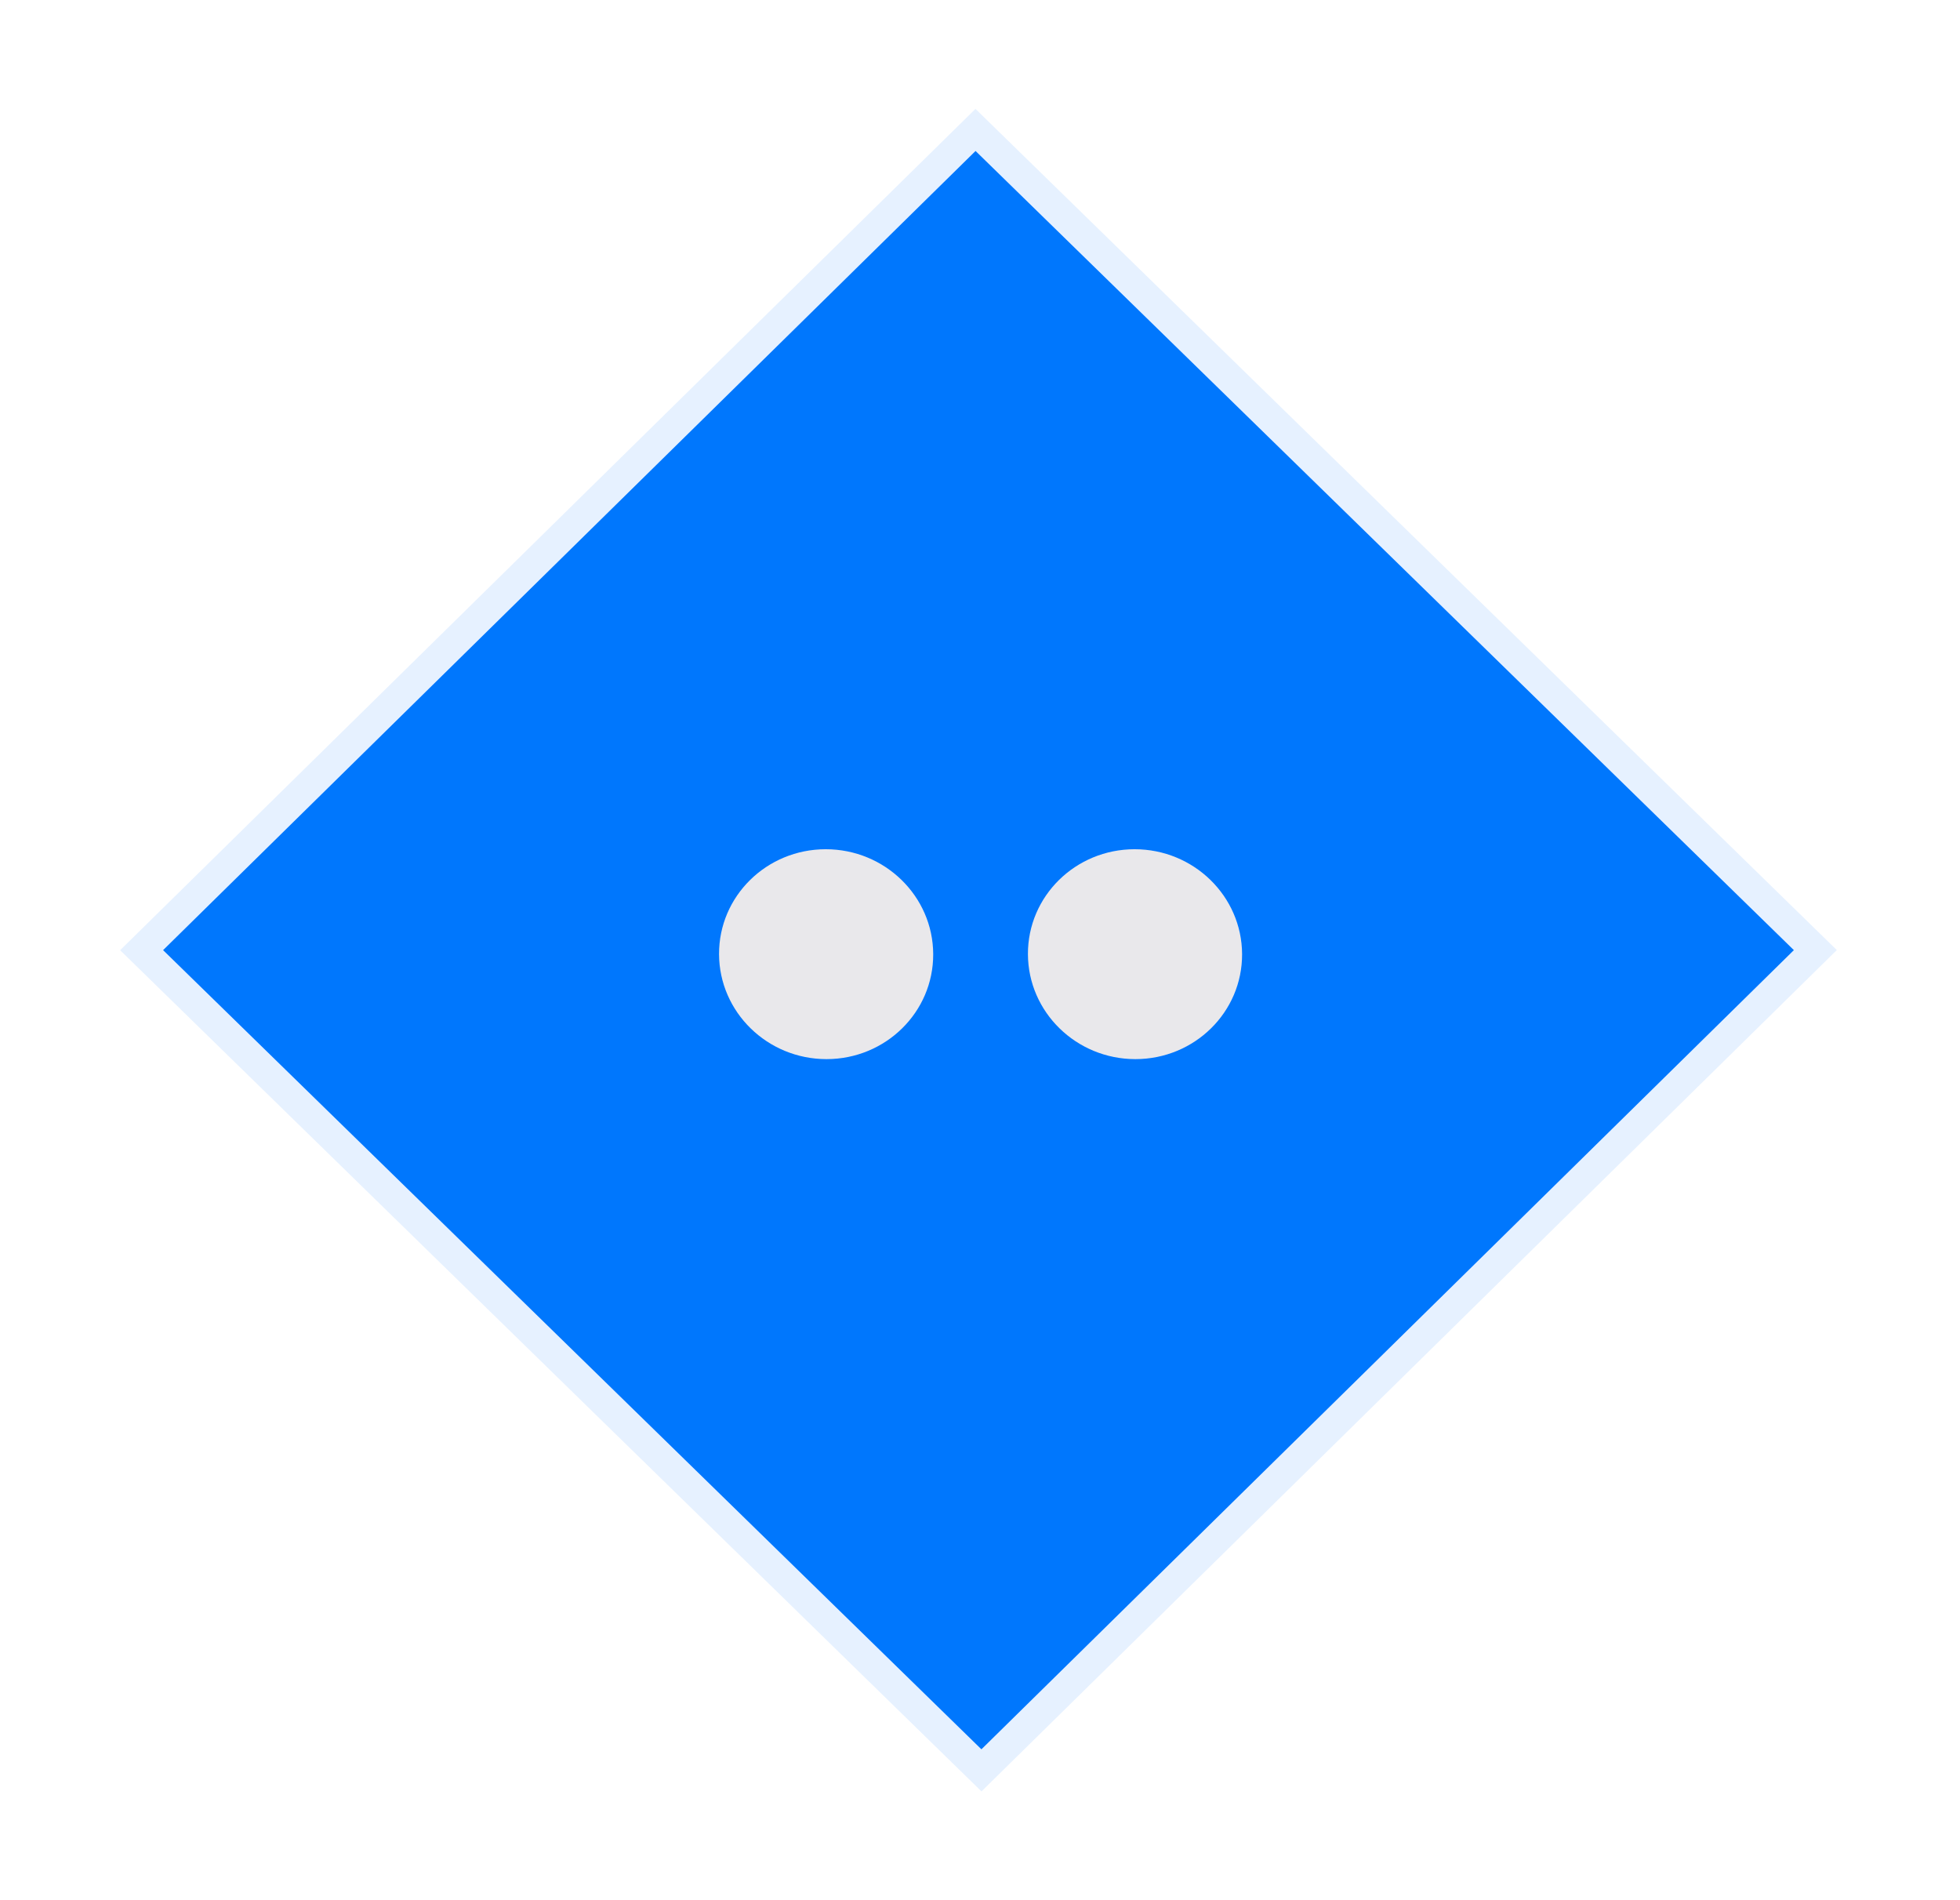 <svg width="163" height="158" viewBox="0 0 163 158" fill="none" xmlns="http://www.w3.org/2000/svg">
<path opacity="0.1" d="M81.13 12.553L13.563 79.001L81.618 145.45L149.184 79.001L81.13 12.553Z" stroke="#0077FD" stroke-width="5" stroke-miterlimit="10"/>
<path d="M81.13 12.553L13.563 79.001L81.618 145.45L149.184 79.001L81.13 12.553Z" fill="#0077FD"/>
<path d="M68.735 88.063C73.653 88.063 77.626 84.156 77.608 79.337C77.591 74.518 73.589 70.611 68.671 70.611C63.753 70.611 59.781 74.518 59.798 79.337C59.816 84.156 63.817 88.063 68.735 88.063Z" fill="#E9E8EB"/>
<path d="M94.423 88.063C99.341 88.063 103.313 84.156 103.296 79.337C103.278 74.518 99.277 70.611 94.359 70.611C89.441 70.611 85.468 74.518 85.486 79.337C85.504 84.156 89.505 88.063 94.423 88.063Z" fill="#E9E8EB"/>
</svg>
